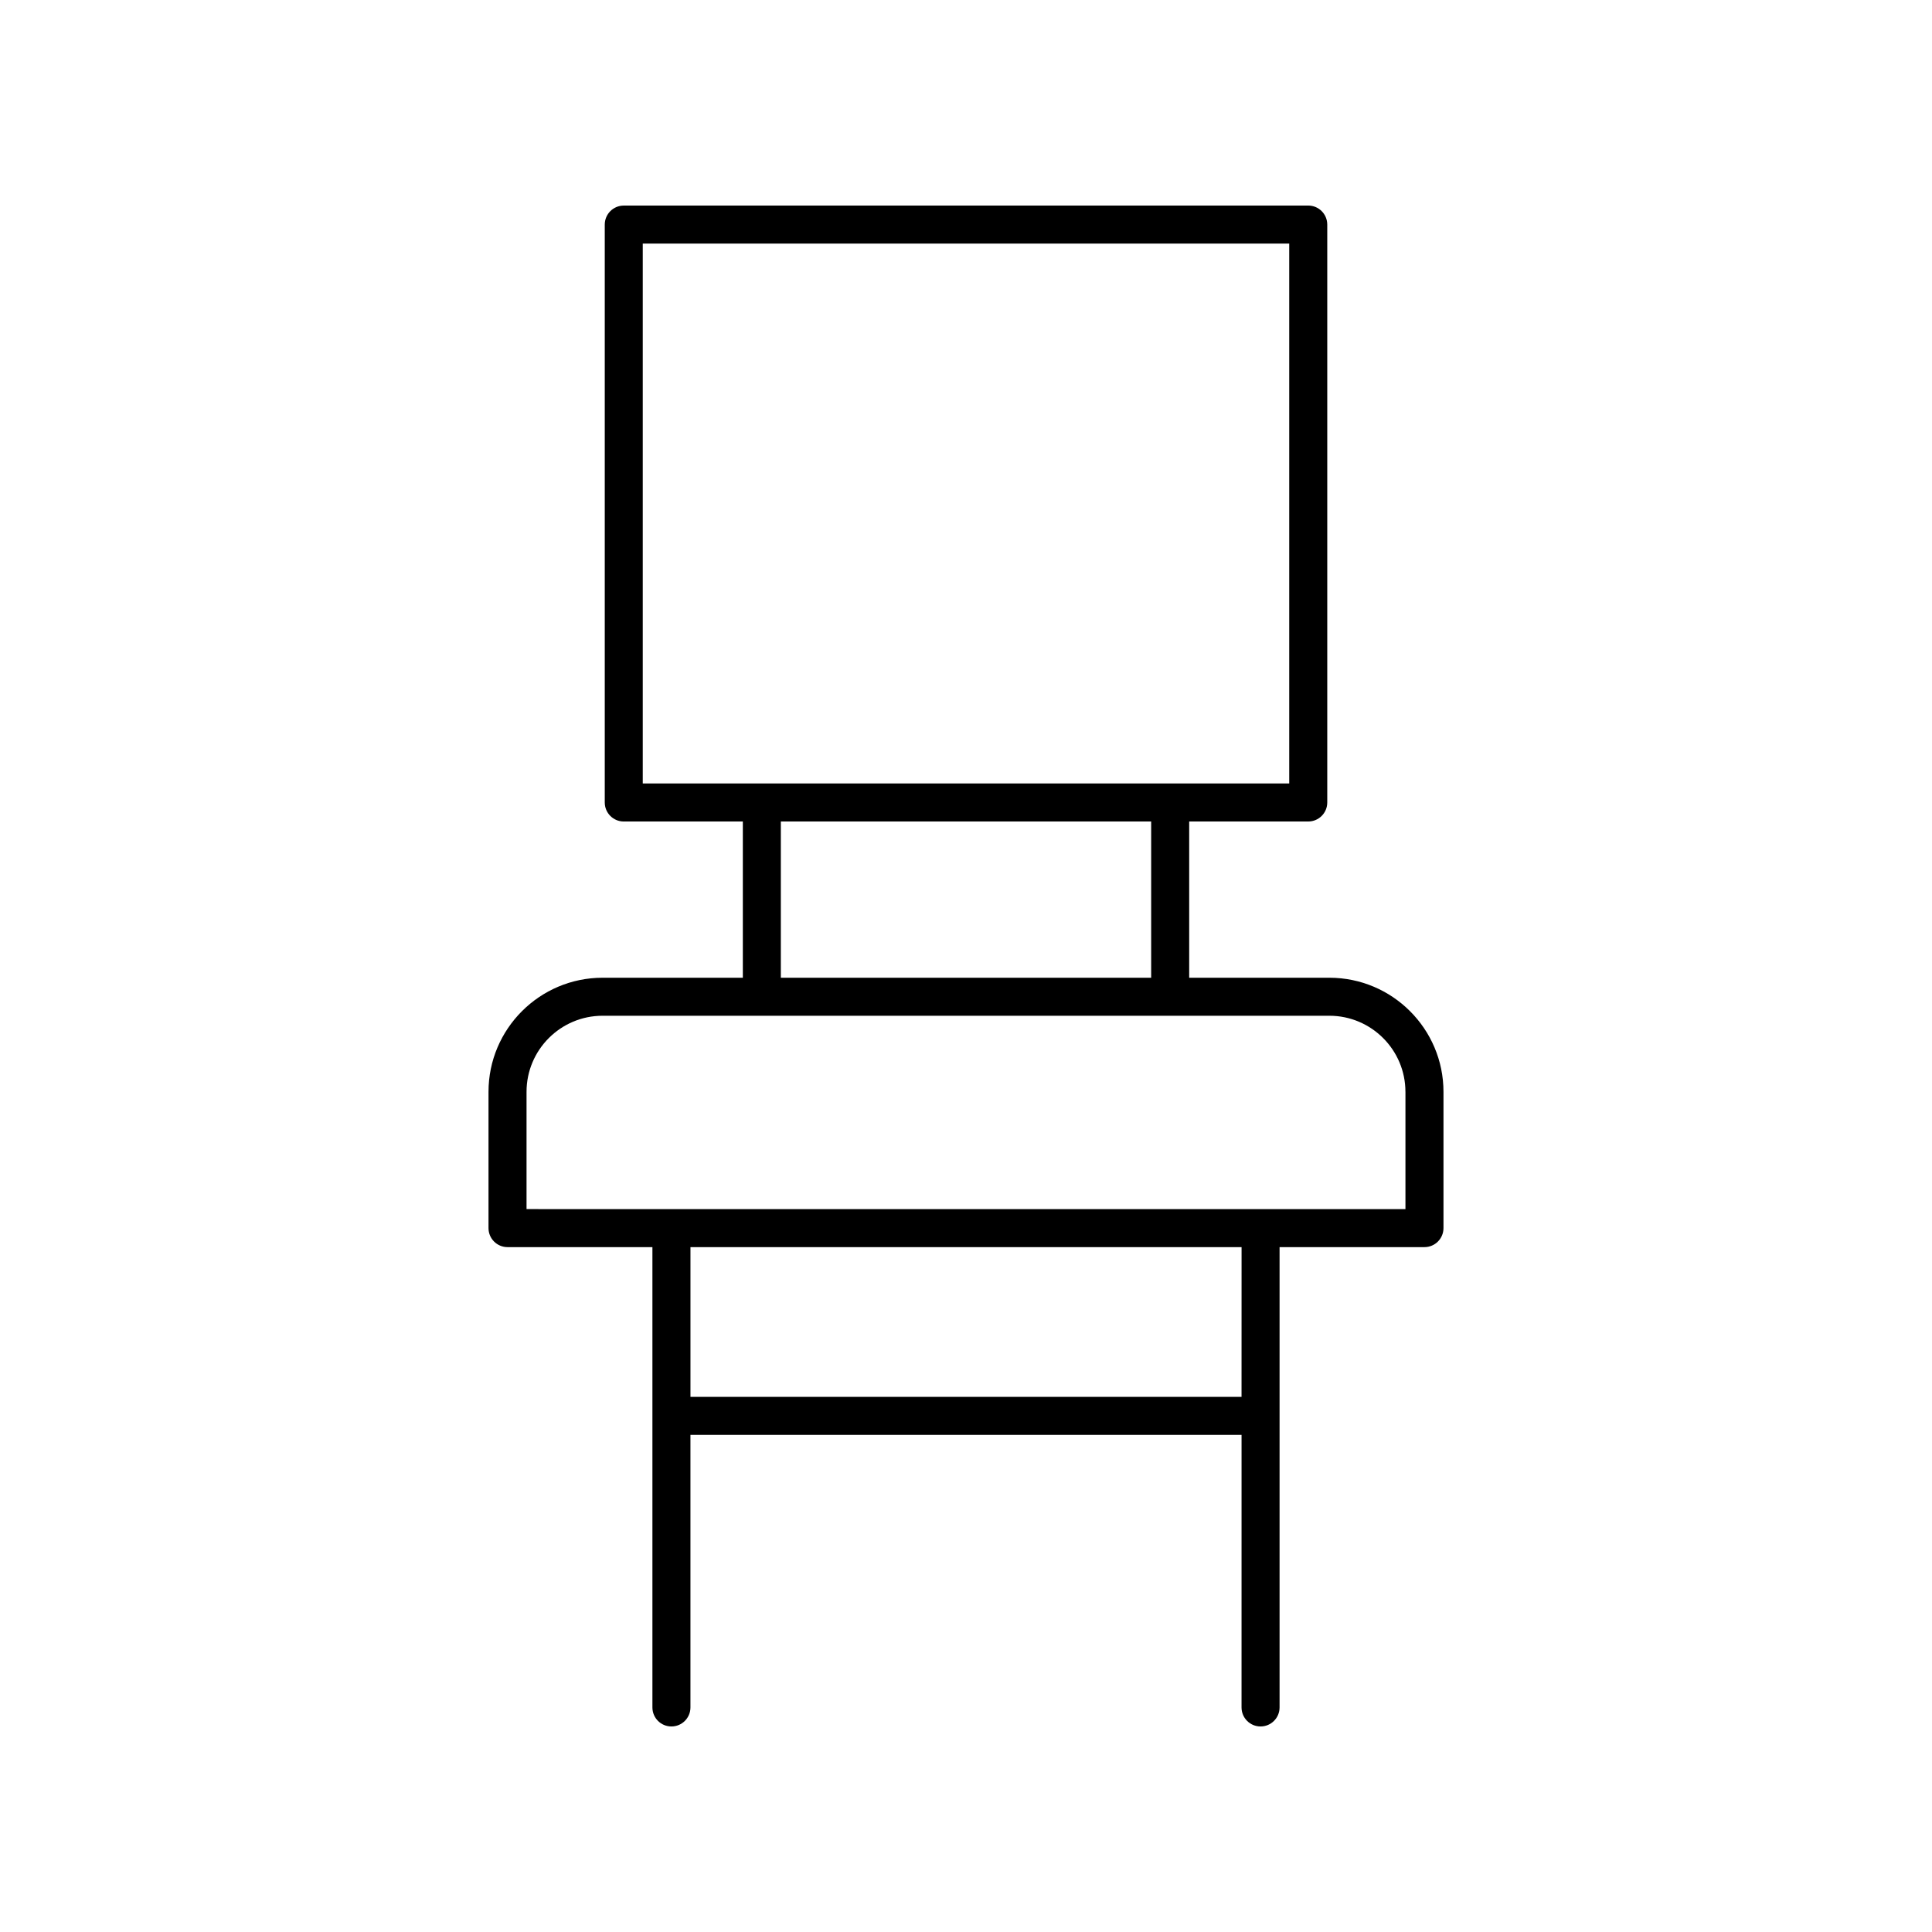<?xml version="1.0" encoding="UTF-8"?>
<!-- Uploaded to: ICON Repo, www.iconrepo.com, Generator: ICON Repo Mixer Tools -->
<svg fill="#000000" width="800px" height="800px" version="1.1" viewBox="144 144 512 512" xmlns="http://www.w3.org/2000/svg">
 <path d="m303.69 403.11c-16.668 0-30.23 13.559-30.23 30.23v36.121c0 2.781 2.254 5.039 5.039 5.039h38.398v121.99c0 2.781 2.254 5.039 5.039 5.039 2.781 0 5.039-2.254 5.039-5.039v-72.234h146.05l-0.004 72.234c0 2.781 2.254 5.039 5.039 5.039 2.781 0 5.039-2.254 5.039-5.039v-121.99h38.398c2.781 0 5.039-2.254 5.039-5.039v-36.121c0-16.668-13.559-30.23-30.23-30.23h-37.16v-41.406h31.551c2.781 0 5.039-2.254 5.039-5.039v-153.15c0-2.781-2.254-5.039-5.039-5.039l-181.39 0.004c-2.781 0-5.039 2.254-5.039 5.039v153.15c0 2.781 2.254 5.039 5.039 5.039h31.551v41.406zm169.33 111.07h-146.04v-39.68h146.05zm43.438-80.84v31.086l-232.92-0.004v-31.086c0-11.113 9.039-20.152 20.152-20.152h192.61c11.113 0.004 20.152 9.043 20.152 20.156zm-202.12-224.79h171.32v143.07h-171.32zm36.59 153.15h98.141v41.406h-98.141z"/>
</svg>
